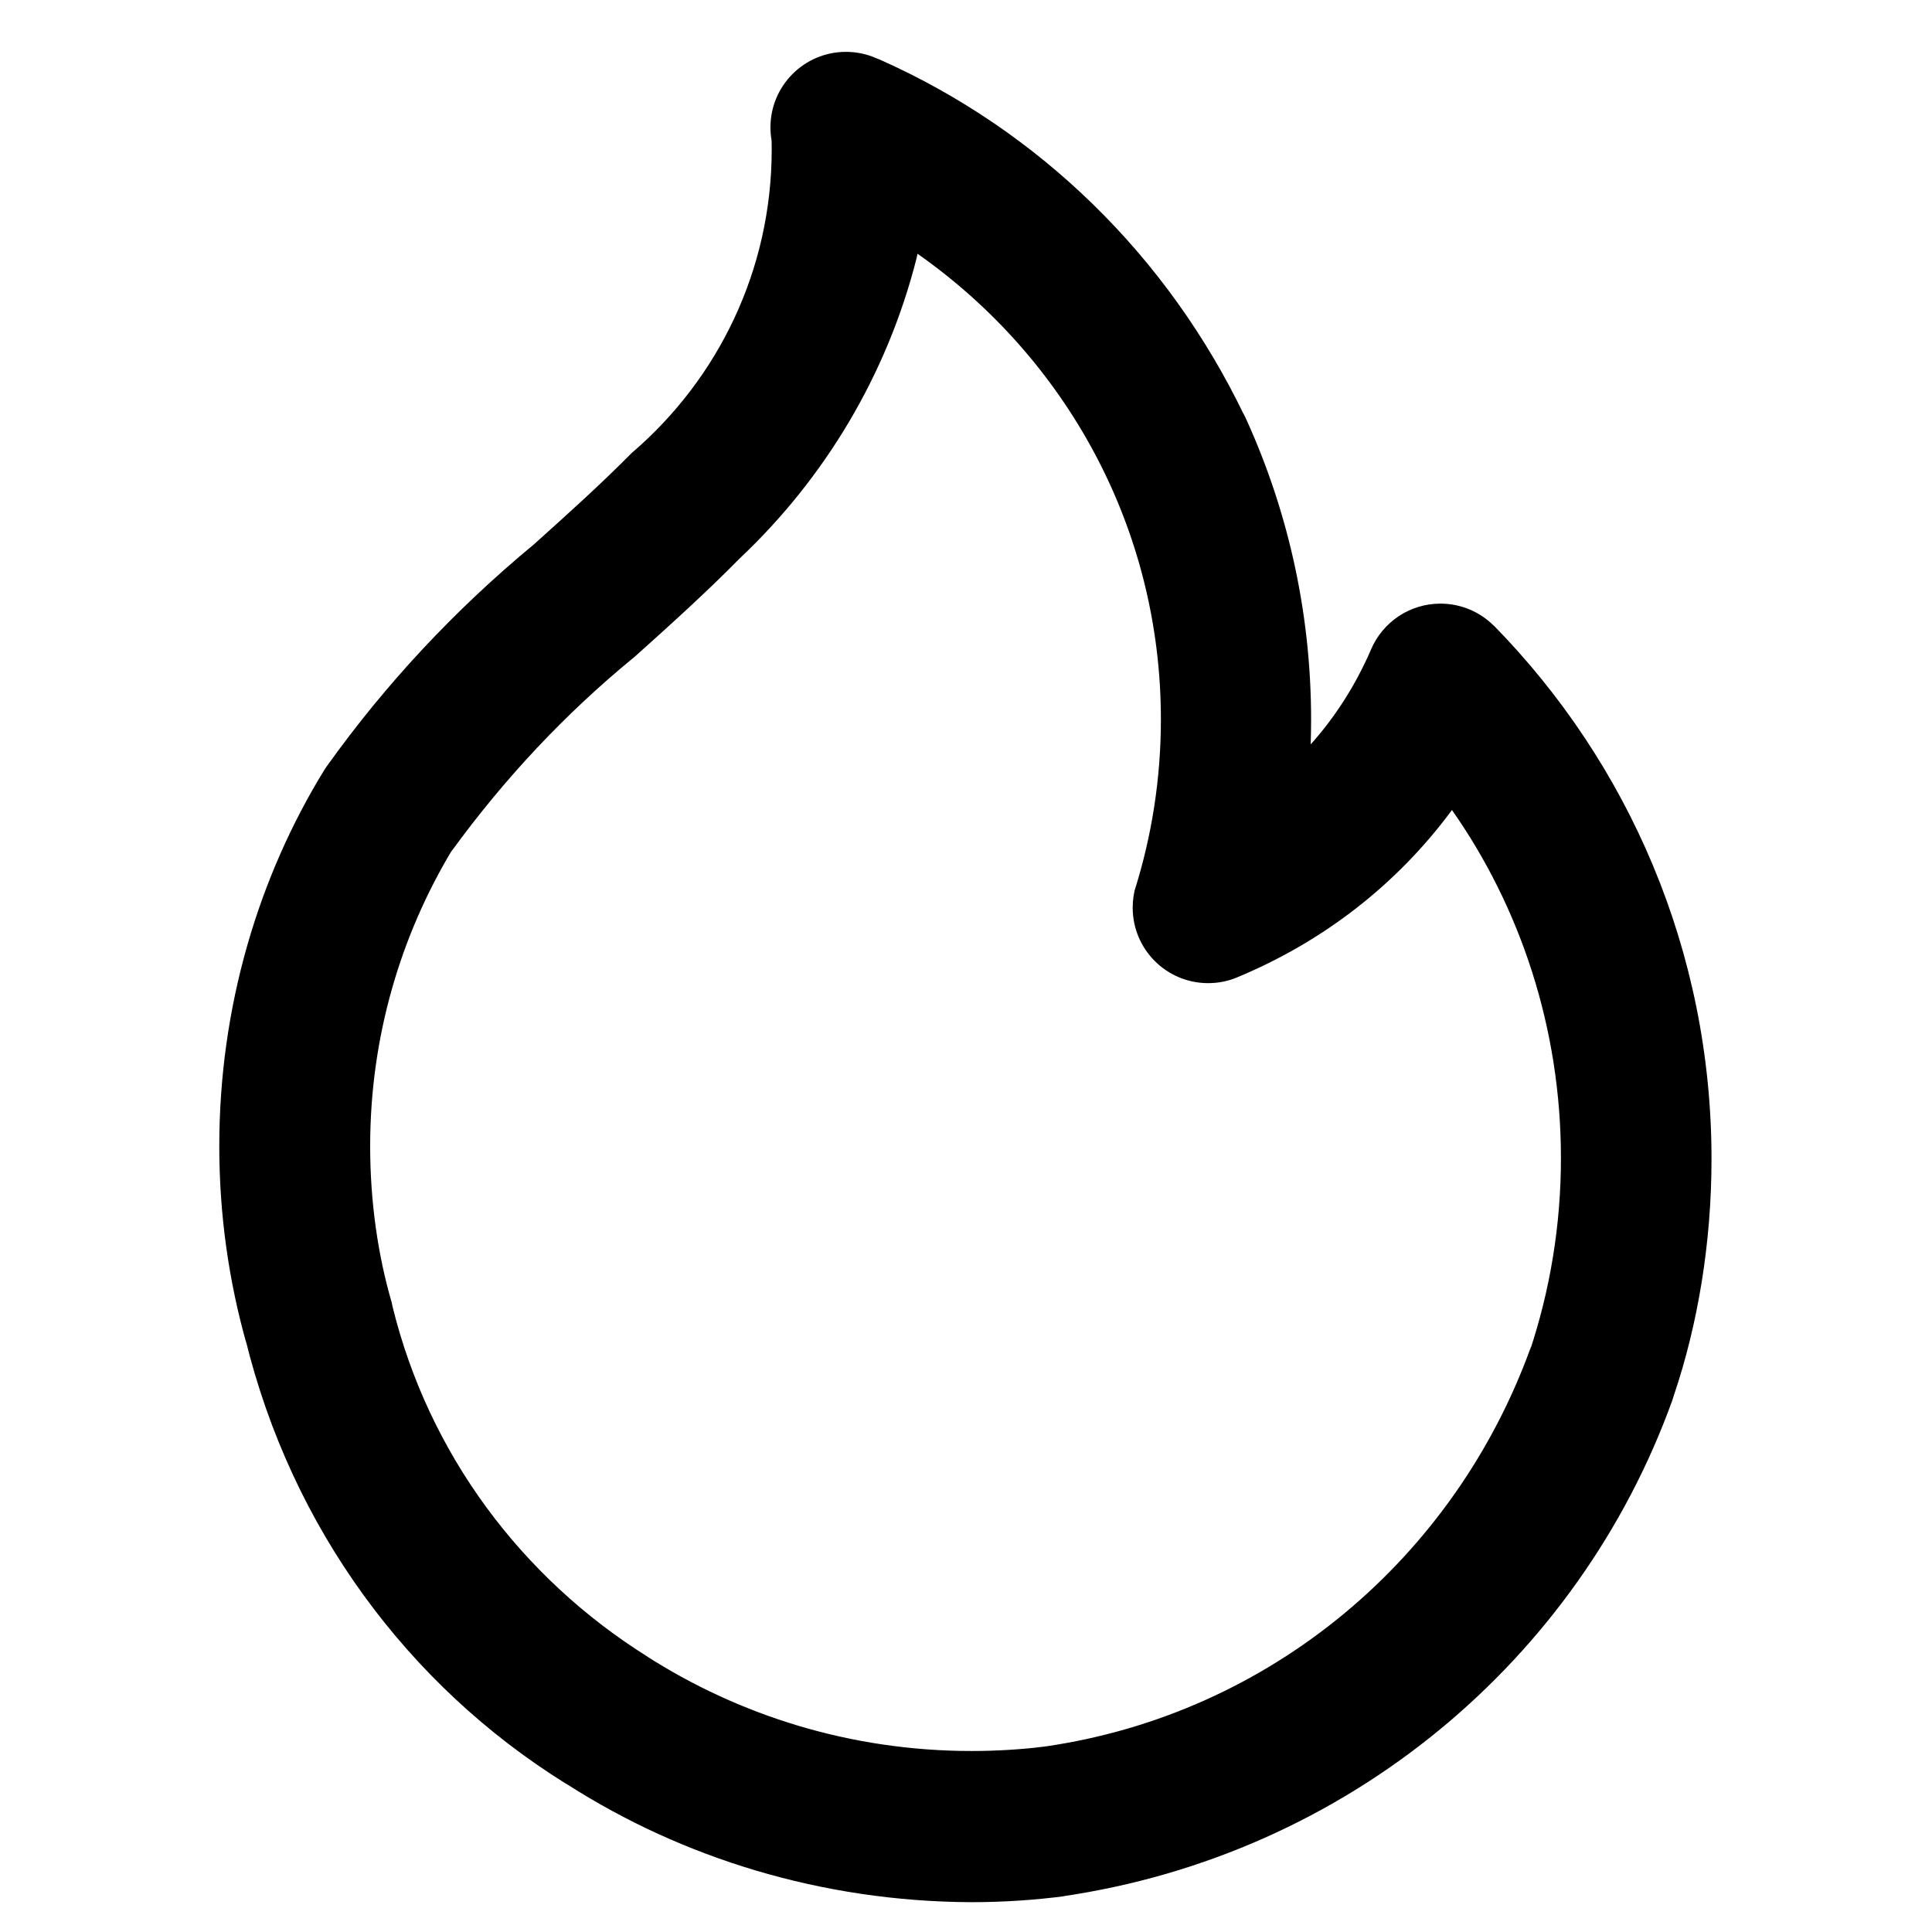 <?xml version="1.0" encoding="utf-8"?>
<!-- Uploaded to: SVG Repo, www.svgrepo.com, Generator: SVG Repo Mixer Tools -->
<svg fill="#000000" width="800px" height="800px" viewBox="0 0 32 32" version="1.1" xmlns="http://www.w3.org/2000/svg">
<title>fire</title>
<path d="M24.74 10.362c-0.226-0.225-0.538-0.364-0.882-0.364-0.515 0-0.957 0.311-1.148 0.756l-0.003 0.008c-0.262 0.602-0.597 1.12-1.003 1.573l0.005-0.005c0.004-0.122 0.007-0.265 0.007-0.408 0-1.822-0.405-3.55-1.13-5.098l0.031 0.074c-1.274-2.658-3.407-4.734-6.032-5.905l-0.077-0.031c-0.146-0.065-0.317-0.103-0.496-0.103-0.691 0-1.251 0.56-1.251 1.251 0 0.076 0.007 0.15 0.020 0.222l-0.001-0.008c0.001 0.044 0.002 0.097 0.002 0.149 0 2.007-0.894 3.804-2.304 5.017l-0.009 0.007c-0.521 0.527-1.075 1.025-1.63 1.523-1.312 1.086-2.451 2.309-3.42 3.663l-0.040 0.058c-1.097 1.779-1.747 3.935-1.747 6.243 0 1.135 0.157 2.233 0.451 3.274l-0.020-0.085c0.767 3.141 2.696 5.738 5.295 7.361l0.050 0.029c1.892 1.209 4.197 1.931 6.67 1.943h0.003c0.003 0 0.006 0 0.009 0 0.53 0 1.051-0.035 1.563-0.102l-0.060 0.006c4.72-0.689 8.548-3.907 10.104-8.211l0.028-0.088c0.395-1.169 0.623-2.516 0.623-3.916 0-3.441-1.377-6.56-3.609-8.837l0.002 0.002zM25.357 22.309c-1.263 3.505-4.318 6.073-8.030 6.616l-0.055 0.007c-0.354 0.044-0.764 0.070-1.179 0.070-1.989 0-3.843-0.581-5.401-1.582l0.040 0.024c-2.103-1.314-3.635-3.376-4.231-5.806l-0.013-0.065c-0.227-0.775-0.357-1.666-0.357-2.587 0-1.802 0.5-3.487 1.368-4.925l-0.024 0.043c0.888-1.221 1.887-2.28 3.005-3.2l0.030-0.024c0.592-0.531 1.183-1.063 1.738-1.627 1.411-1.33 2.445-3.046 2.934-4.979l0.015-0.071c2.45 1.719 4.031 4.531 4.031 7.712 0 0.983-0.151 1.93-0.431 2.821l0.018-0.067c-0.035 0.109-0.054 0.235-0.054 0.365 0 0.691 0.56 1.25 1.25 1.25 0.169 0 0.329-0.033 0.476-0.094l-0.008 0.003c1.455-0.602 2.662-1.555 3.554-2.755l0.016-0.022c1.129 1.609 1.805 3.608 1.805 5.765 0 1.118-0.182 2.194-0.517 3.2l0.021-0.071z"></path>
</svg>